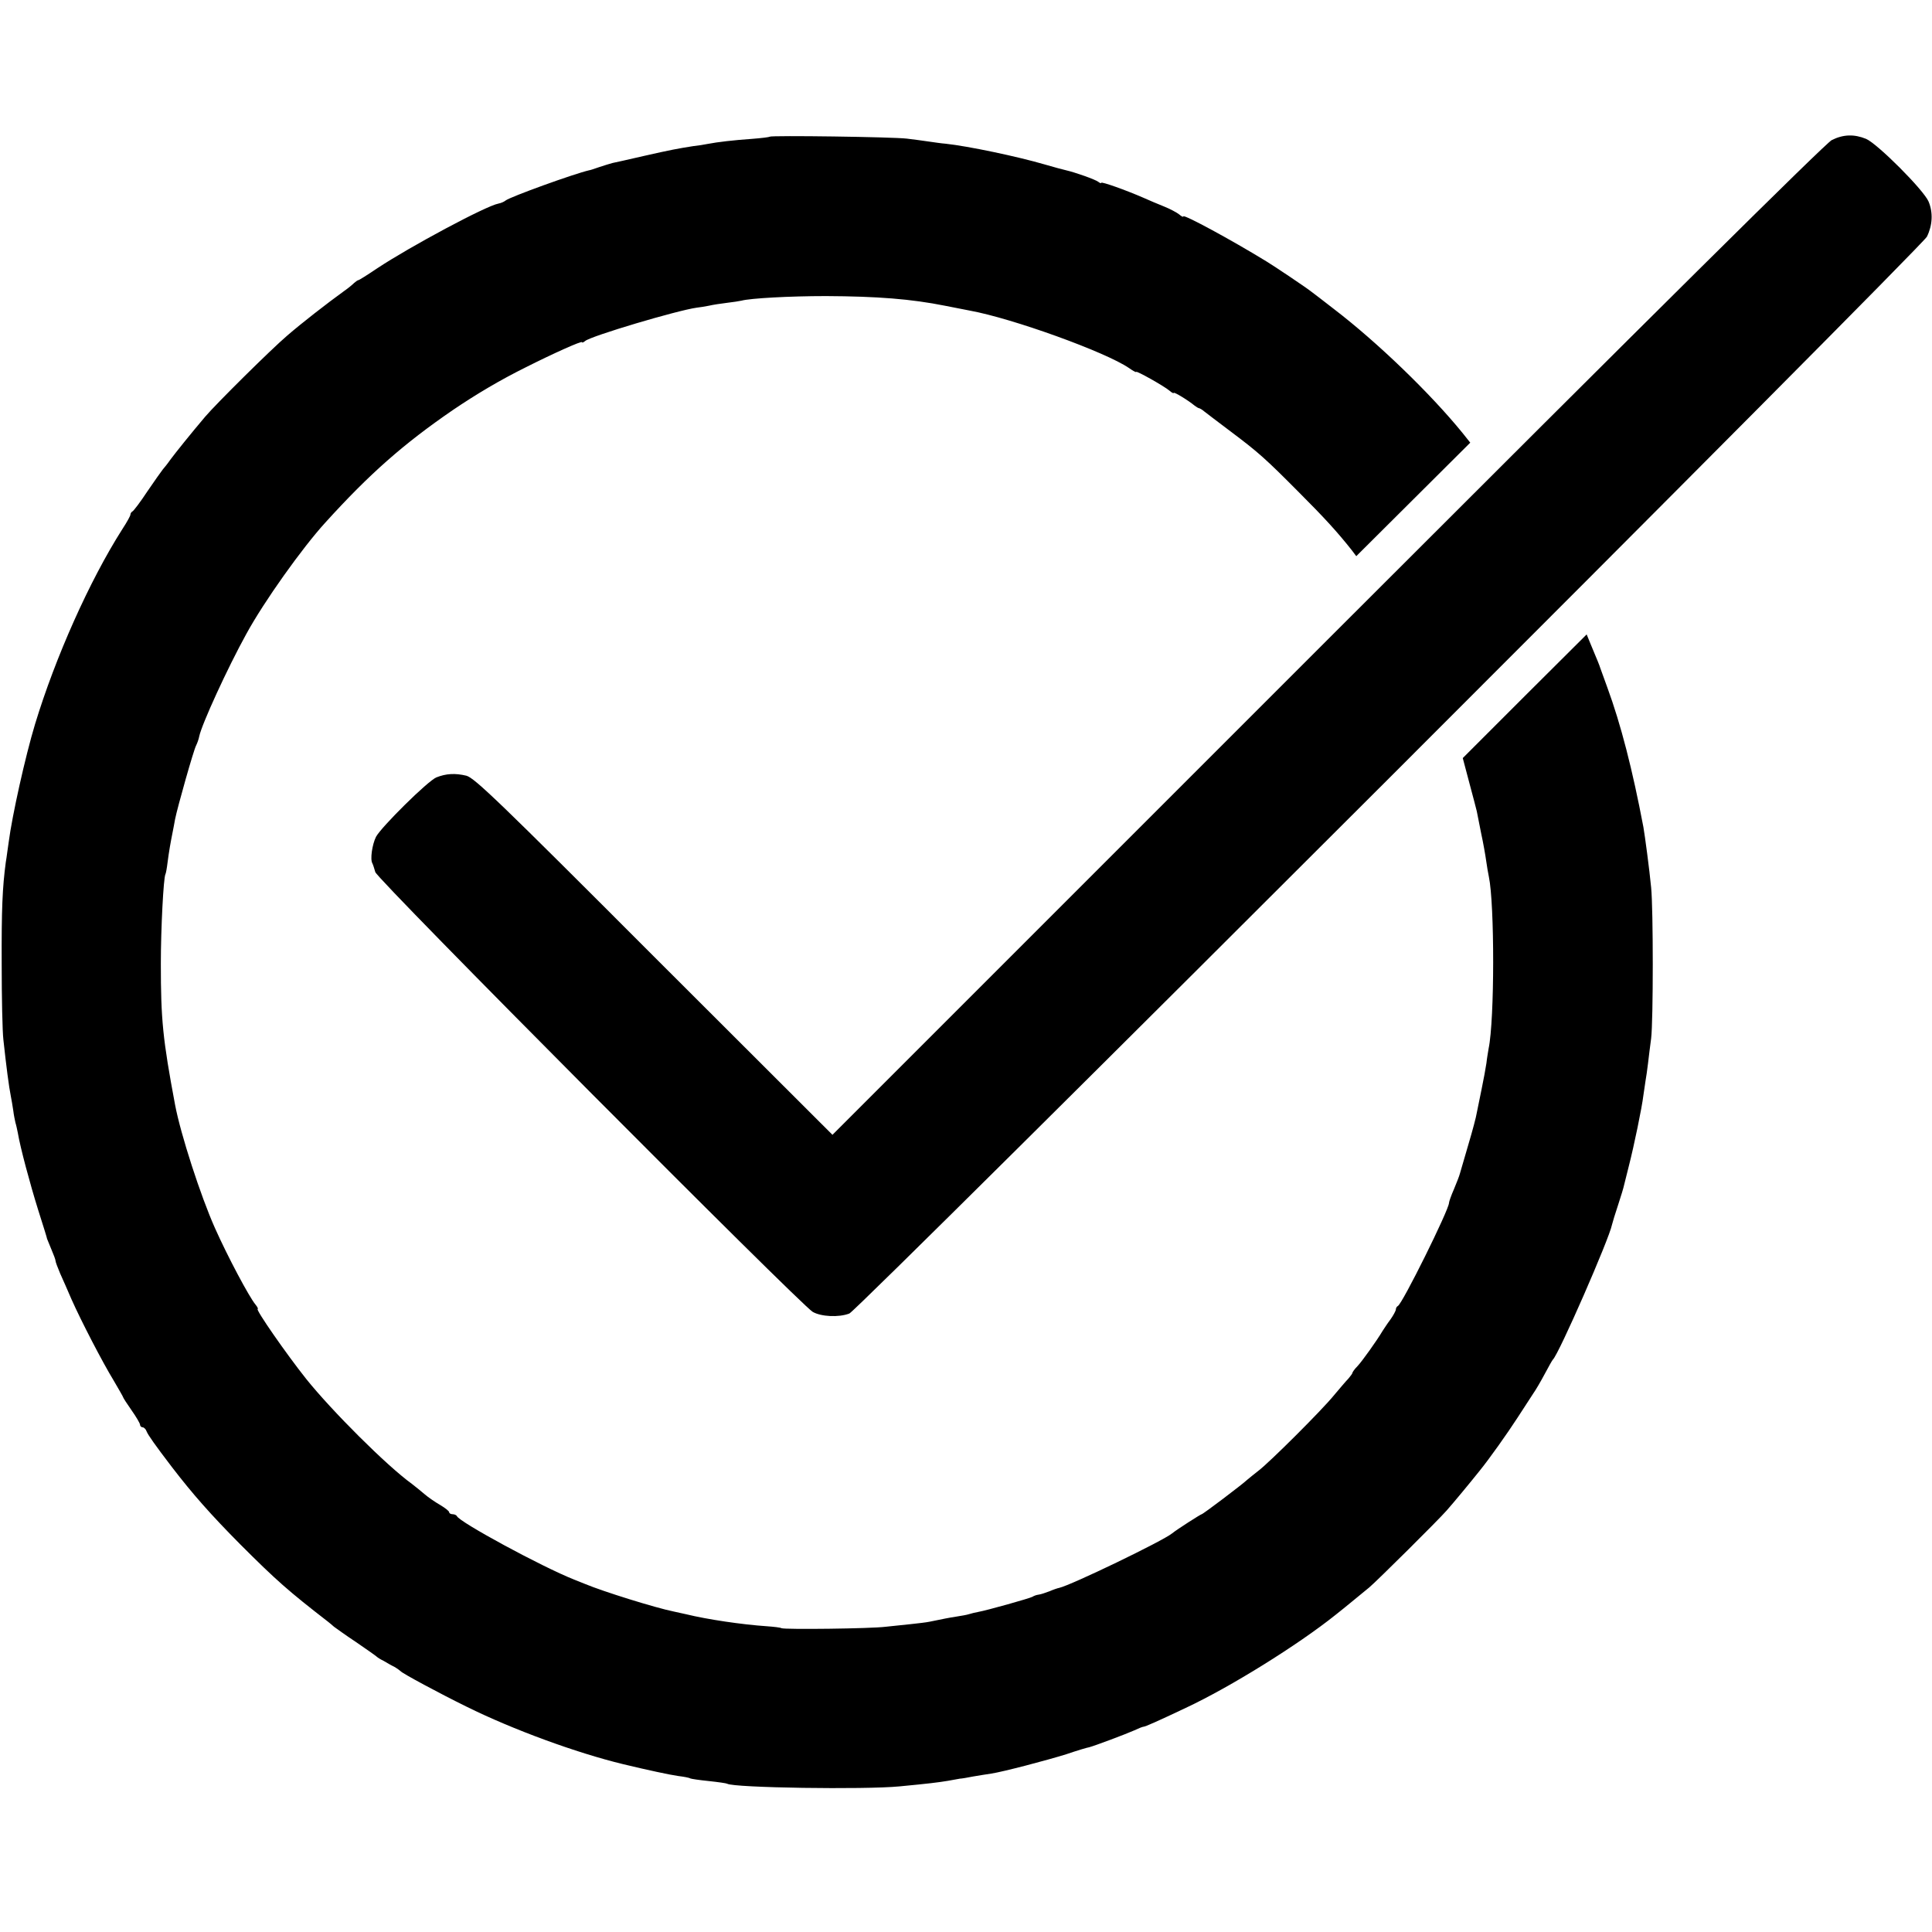 <?xml version="1.0" standalone="no"?>
<!DOCTYPE svg PUBLIC "-//W3C//DTD SVG 20010904//EN"
 "http://www.w3.org/TR/2001/REC-SVG-20010904/DTD/svg10.dtd">
<svg version="1.0" xmlns="http://www.w3.org/2000/svg"
 width="800pt" height="800pt" viewBox="0 0 800 800"
 preserveAspectRatio="xMidYMid meet">
<g transform="translate(0,800) scale(0.1,-0.1)"
fill="#000000" stroke="none">
<path d="M3187 7434 c-2 -2 -34 -6 -73 -9 -73 -5 -143 -13 -184 -21 -14 -3
-40 -7 -59 -9 -64 -10 -96 -16 -206 -41 -60 -14 -119 -27 -129 -29 -10 -3 -35
-10 -55 -17 -20 -7 -38 -13 -41 -13 -62 -14 -327 -110 -346 -125 -6 -5 -19
-11 -30 -13 -51 -9 -368 -179 -502 -268 -40 -27 -75 -49 -78 -49 -3 0 -11 -6
-18 -12 -7 -7 -25 -22 -41 -33 -72 -52 -176 -133 -235 -184 -67 -57 -295 -283
-340 -336 -57 -67 -126 -153 -145 -179 -11 -16 -25 -33 -31 -40 -5 -6 -34 -47
-64 -91 -29 -44 -57 -81 -62 -83 -4 -2 -8 -8 -8 -13 0 -5 -15 -32 -34 -61
-135 -212 -277 -530 -361 -807 -40 -132 -95 -379 -109 -488 -4 -24 -8 -61 -12
-83 -14 -105 -18 -194 -17 -425 0 -137 3 -277 7 -310 12 -111 23 -196 31 -235
3 -14 7 -40 10 -59 2 -18 7 -41 9 -50 3 -9 7 -28 10 -43 10 -60 50 -209 84
-318 20 -63 37 -117 37 -120 1 -3 9 -22 18 -44 9 -21 17 -42 17 -47 0 -5 9
-28 19 -52 10 -23 32 -71 47 -107 40 -90 128 -260 175 -337 21 -36 39 -67 39
-69 0 -2 16 -27 35 -54 19 -27 35 -54 35 -60 0 -5 5 -10 10 -10 6 0 14 -8 17
-17 6 -15 34 -55 105 -148 86 -112 162 -198 283 -320 149 -149 199 -193 363
-320 7 -5 18 -15 25 -21 7 -5 48 -35 92 -64 44 -30 82 -57 85 -60 3 -3 15 -11
28 -17 12 -7 32 -19 45 -25 12 -7 24 -16 27 -19 8 -9 156 -89 272 -146 192
-95 454 -191 648 -238 104 -25 193 -44 228 -49 24 -3 46 -7 50 -10 4 -2 38 -7
77 -11 38 -4 73 -9 76 -11 27 -17 571 -25 714 -11 125 12 157 16 200 23 22 4
45 8 50 9 6 0 30 4 55 9 25 4 59 10 75 12 51 8 226 54 310 80 44 15 87 28 95
29 23 6 151 54 187 70 17 8 34 15 38 15 7 0 59 23 175 78 184 86 465 261 620
385 31 24 125 102 140 114 32 27 287 280 320 318 30 34 93 110 137 165 39 48
115 155 157 220 27 41 56 86 65 100 10 14 31 50 47 80 16 30 31 57 34 60 25
23 233 499 245 559 2 9 13 45 25 81 12 36 23 73 25 83 2 9 11 45 20 80 21 82
54 241 60 292 3 22 7 49 9 61 2 12 7 43 10 70 3 27 9 74 13 104 9 74 9 537 0
625 -7 74 -26 216 -32 250 -45 237 -93 425 -150 580 -14 39 -27 75 -29 80 -3
10 -9 25 -40 99 l-16 39 -257 -256 -256 -256 27 -102 c15 -56 29 -109 31 -118
2 -9 10 -50 18 -91 9 -41 18 -93 21 -115 3 -22 8 -51 11 -65 24 -114 24 -593
-1 -712 -2 -13 -7 -40 -9 -60 -3 -21 -12 -69 -20 -108 -8 -38 -17 -82 -20 -98
-2 -15 -18 -75 -35 -132 -17 -58 -33 -112 -35 -120 -2 -8 -13 -37 -24 -63 -12
-27 -21 -53 -21 -58 0 -28 -194 -420 -212 -427 -4 -2 -8 -8 -8 -14 0 -5 -10
-24 -22 -41 -13 -17 -27 -39 -33 -48 -23 -39 -85 -126 -104 -146 -12 -12 -21
-25 -21 -28 0 -3 -8 -13 -17 -24 -10 -10 -36 -41 -58 -67 -49 -61 -269 -280
-314 -314 -18 -14 -39 -31 -46 -37 -21 -20 -184 -143 -189 -143 -4 0 -104 -64
-122 -79 -39 -32 -419 -215 -468 -226 -6 -1 -24 -7 -40 -14 -16 -6 -36 -13
-45 -14 -9 -1 -20 -5 -26 -9 -10 -6 -187 -56 -226 -63 -11 -2 -28 -6 -37 -9
-9 -3 -33 -7 -52 -10 -33 -5 -51 -9 -110 -21 -14 -3 -49 -7 -77 -10 -29 -3
-77 -8 -105 -11 -62 -8 -419 -12 -432 -6 -5 3 -32 6 -60 8 -103 7 -246 28
-336 50 -14 3 -36 8 -50 11 -75 15 -293 83 -367 114 -13 5 -33 13 -45 18 -134
53 -477 239 -486 263 -2 4 -10 8 -18 8 -8 0 -14 4 -14 8 0 5 -17 18 -37 30
-21 12 -50 32 -65 45 -15 13 -39 32 -53 43 -104 75 -332 303 -437 434 -82 103
-212 290 -201 290 3 0 -1 8 -9 18 -26 31 -115 198 -168 317 -59 132 -142 388
-165 510 -51 272 -59 352 -59 585 0 145 11 356 19 370 2 3 6 25 9 50 6 46 12
80 21 125 3 14 7 37 10 53 10 50 77 287 87 305 5 10 11 27 13 38 10 49 117
283 195 424 73 134 232 357 327 461 183 202 324 326 528 466 96 65 195 124
302 177 113 57 233 111 233 104 0 -3 6 -1 13 5 25 21 382 127 462 138 11 1 34
5 50 8 17 4 50 9 75 12 25 3 52 7 60 9 37 10 199 19 350 19 213 -1 353 -12
493 -40 45 -9 91 -18 102 -20 177 -32 564 -172 660 -238 17 -12 30 -19 30 -16
0 6 116 -59 138 -78 9 -8 17 -12 17 -9 0 6 61 -31 87 -53 7 -5 15 -10 17 -10
3 0 14 -6 23 -14 10 -8 59 -45 108 -82 116 -87 146 -114 285 -254 103 -103
158 -163 218 -239 l18 -24 236 235 236 235 -31 39 c-134 165 -354 377 -533
514 -43 34 -86 66 -95 73 -17 14 -154 106 -184 124 -150 92 -345 197 -345 187
0 -4 -8 0 -17 8 -10 8 -38 23 -63 33 -25 10 -63 26 -85 36 -76 33 -175 68
-175 62 0 -3 -6 -1 -12 4 -13 10 -95 39 -134 48 -10 2 -50 13 -88 24 -113 33
-317 76 -411 86 -16 1 -48 6 -70 9 -22 3 -62 9 -90 12 -56 7 -562 14 -568 8z"/>
<path d="M7585 7420 c-26 -13 -750 -731 -2089 -2070 l-2049 -2049 -739 738
c-639 640 -743 740 -777 749 -46 11 -84 9 -124 -7 -35 -14 -228 -205 -250
-246 -16 -32 -25 -94 -15 -110 3 -6 8 -22 12 -36 6 -29 1756 -1787 1811 -1821
34 -20 108 -24 152 -7 37 14 4438 4413 4462 4459 23 47 26 99 7 145 -20 48
-212 240 -259 260 -49 20 -94 19 -142 -5z"/>
</g>
</svg>
